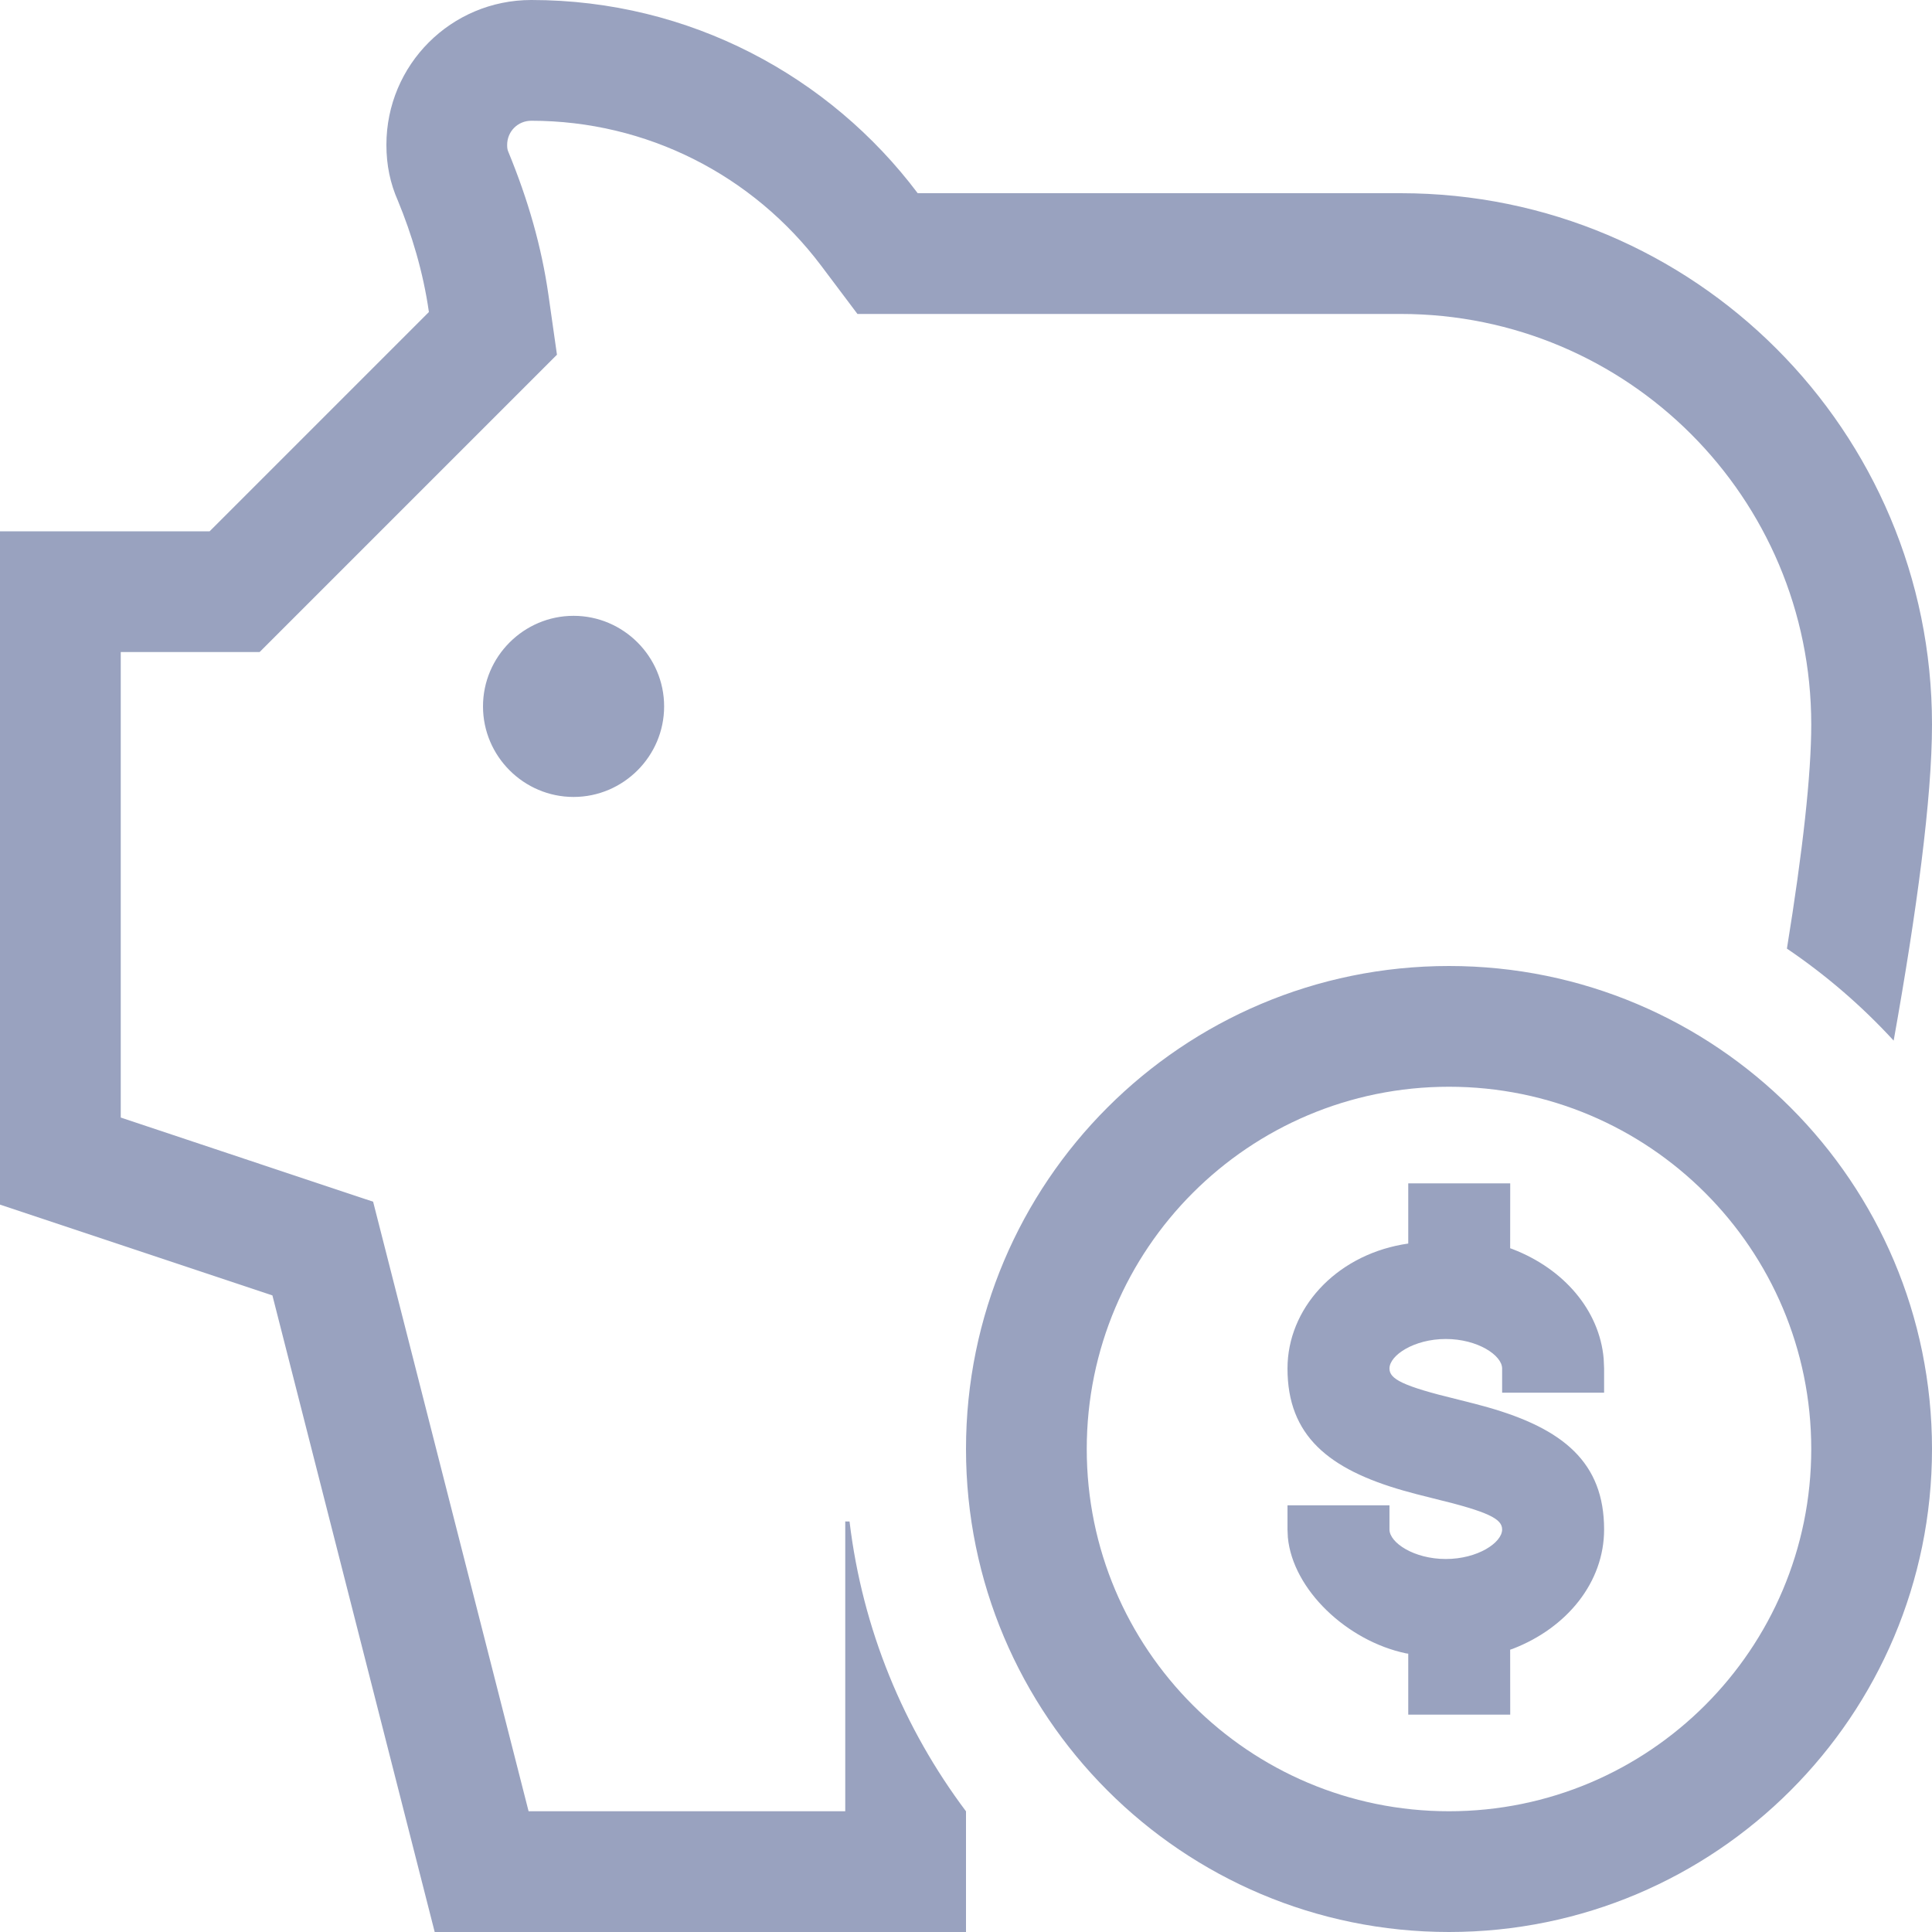 <svg xmlns="http://www.w3.org/2000/svg" xmlns:xlink="http://www.w3.org/1999/xlink" width="32px" height="32px" viewBox="0 0 32 32"><title>CBAB3825-A894-4F4E-B5A4-597213BF09C0</title><g id="Web" stroke="none" stroke-width="1" fill="none" fill-rule="evenodd"><g id="02_Homepage-Option-1" transform="translate(-1049, -596)"><g id="Save-Costs" transform="translate(1049, 596)"><rect id="Rectangle" x="0" y="0" width="32" height="32"></rect><g id="Group-18" fill="#99A2BF" fill-rule="nonzero"><path d="M8.8,0 C11.424,0 13.744,1.264 15.2,3.2 L23.2,3.2 C28.064,3.2 32,7.136 32,12 C32,13.227 31.745,15.109 31.365,17.236 C30.838,16.662 30.244,16.15 29.597,15.712 C29.859,14.097 30,12.831 30,12 C30,8.241 26.959,5.2 23.2,5.2 L14.202,5.2 L13.602,4.402 C12.472,2.901 10.713,2 8.8,2 C8.577,2 8.4,2.177 8.4,2.4 C8.4,2.457 8.406,2.484 8.42,2.516 C8.748,3.312 8.97,4.088 9.084,4.885 L9.225,5.875 L4.3,10.8 L2,10.8 L2,18.51 L5.144,19.559 L6.18,19.904 L6.45,20.962 L8.755,30 L14,30 L14,25.2 L14.071,25.201 C14.285,26.989 14.971,28.631 16,30.001 L16,32 L7.2,32 L4.512,21.456 L0,19.952 L0,8.8 L3.472,8.8 L7.104,5.168 C7.008,4.496 6.816,3.872 6.592,3.328 C6.464,3.04 6.4,2.736 6.4,2.4 C6.4,1.072 7.472,0 8.8,0 Z M24,16 C28.418,16 32,19.582 32,24 C32,28.418 28.418,32 24,32 C19.582,32 16,28.418 16,24 C16,19.582 19.582,16 24,16 Z M24,18 C20.686,18 18,20.686 18,24 C18,27.314 20.686,30 24,30 C27.314,30 30,27.314 30,24 C30,20.686 27.314,18 24,18 Z M25.014,19.6 L25.013,20.675 L25.06,20.692 C25.901,21.018 26.492,21.701 26.562,22.505 L26.569,22.667 L26.569,23.067 L24.88,23.067 L24.88,22.667 C24.88,22.449 24.475,22.178 23.947,22.178 C23.419,22.178 23.014,22.449 23.014,22.667 C23.014,22.839 23.223,22.957 24.151,23.181 C24.39,23.241 24.501,23.269 24.641,23.309 C25.889,23.664 26.569,24.221 26.569,25.333 C26.569,26.206 25.957,26.96 25.06,27.308 L25.013,27.324 L25.014,28.4 L23.325,28.4 L23.325,27.39 L23.284,27.384 C22.311,27.178 21.414,26.332 21.331,25.464 L21.325,25.333 L21.325,24.933 L23.014,24.933 L23.014,25.333 C23.014,25.551 23.419,25.822 23.947,25.822 C24.475,25.822 24.88,25.551 24.88,25.333 C24.88,25.161 24.671,25.043 23.743,24.819 C23.503,24.759 23.393,24.731 23.253,24.691 C22.005,24.336 21.325,23.779 21.325,22.667 C21.325,21.683 22.107,20.815 23.226,20.613 L23.325,20.597 L23.325,19.6 L25.014,19.6 Z M9.5,10.2 C10.325,10.2 11,10.875 11,11.7 C11,12.525 10.325,13.2 9.5,13.2 C8.675,13.2 8,12.525 8,11.7 C8,10.875 8.675,10.2 9.5,10.2 Z" id="Combined-Shape"></path></g></g></g></g></svg>